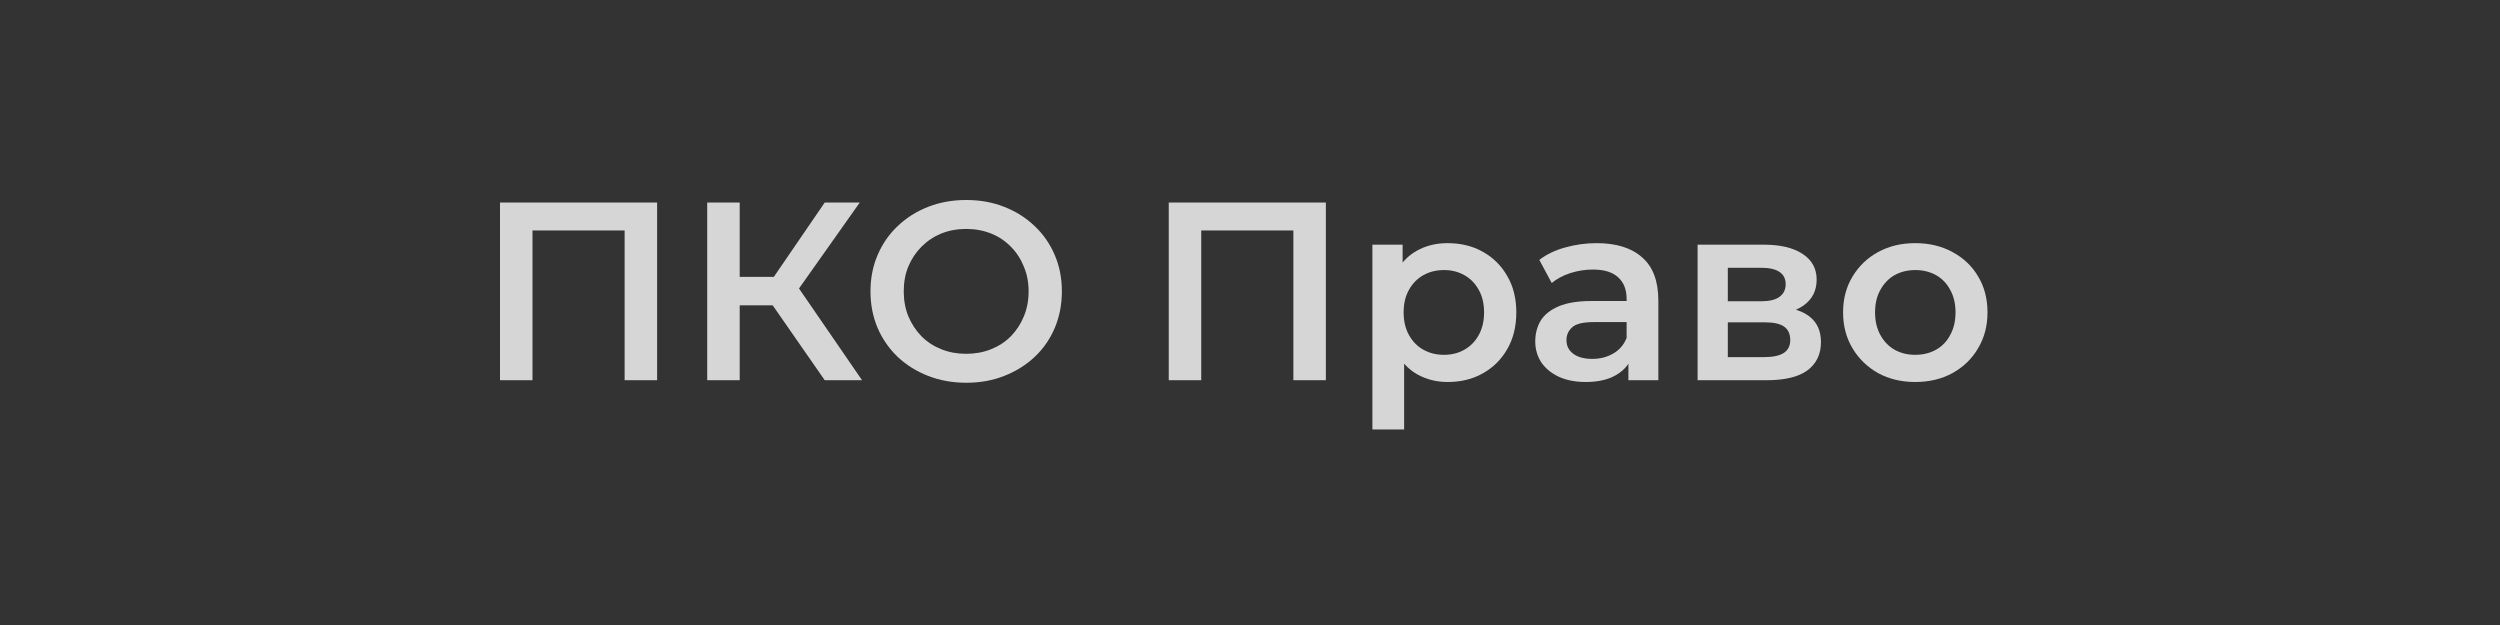 <svg width="200" height="50" viewBox="0 0 200 50" fill="none" xmlns="http://www.w3.org/2000/svg">
<rect x="0" y="0" width="200" height="50" fill="#333333" stroke="none"/>
<path opacity="0.8" d="M153.213 30.559C152.103 30.559 151.115 30.322 150.248 29.848C149.382 29.361 148.698 28.698 148.198 27.858C147.697 27.019 147.446 26.065 147.446 24.995C147.446 23.912 147.697 22.958 148.198 22.132C148.698 21.293 149.382 20.636 150.248 20.163C151.115 19.689 152.103 19.452 153.213 19.452C154.337 19.452 155.332 19.689 156.198 20.163C157.078 20.636 157.761 21.286 158.249 22.112C158.75 22.938 159 23.899 159 24.995C159 26.065 158.75 27.019 158.249 27.858C157.761 28.698 157.078 29.361 156.198 29.848C155.332 30.322 154.337 30.559 153.213 30.559ZM153.213 28.386C153.836 28.386 154.391 28.251 154.878 27.98C155.365 27.709 155.744 27.317 156.015 26.802C156.299 26.288 156.442 25.686 156.442 24.995C156.442 24.291 156.299 23.689 156.015 23.188C155.744 22.674 155.365 22.281 154.878 22.01C154.391 21.74 153.842 21.604 153.233 21.604C152.611 21.604 152.056 21.74 151.568 22.01C151.094 22.281 150.715 22.674 150.431 23.188C150.147 23.689 150.005 24.291 150.005 24.995C150.005 25.686 150.147 26.288 150.431 26.802C150.715 27.317 151.094 27.709 151.568 27.98C152.056 28.251 152.604 28.386 153.213 28.386Z" fill="white"/>
<path opacity="0.8" d="M135.808 30.417V19.574H141.108C142.421 19.574 143.45 19.817 144.195 20.305C144.953 20.792 145.332 21.482 145.332 22.376C145.332 23.256 144.98 23.946 144.276 24.447C143.572 24.934 142.638 25.178 141.474 25.178L141.778 24.549C143.091 24.549 144.066 24.792 144.702 25.279C145.352 25.753 145.677 26.451 145.677 27.371C145.677 28.332 145.318 29.083 144.601 29.625C143.883 30.153 142.793 30.417 141.332 30.417H135.808ZM138.225 28.569H141.128C141.819 28.569 142.34 28.461 142.692 28.244C143.044 28.014 143.22 27.669 143.22 27.209C143.22 26.721 143.057 26.363 142.733 26.132C142.408 25.902 141.9 25.787 141.21 25.787H138.225V28.569ZM138.225 24.102H140.885C141.535 24.102 142.022 23.987 142.347 23.757C142.685 23.513 142.854 23.174 142.854 22.741C142.854 22.295 142.685 21.963 142.347 21.746C142.022 21.53 141.535 21.422 140.885 21.422H138.225V24.102Z" fill="white"/>
<path opacity="0.8" d="M130.272 30.417V28.224L130.13 27.757V23.919C130.13 23.174 129.906 22.599 129.459 22.193C129.013 21.773 128.336 21.564 127.429 21.564C126.82 21.564 126.217 21.658 125.622 21.848C125.04 22.037 124.546 22.301 124.139 22.64L123.145 20.792C123.727 20.345 124.417 20.014 125.216 19.797C126.028 19.567 126.867 19.452 127.734 19.452C129.304 19.452 130.515 19.831 131.368 20.589C132.235 21.334 132.668 22.491 132.668 24.061V30.417H130.272ZM126.86 30.559C126.048 30.559 125.337 30.424 124.728 30.153C124.119 29.869 123.645 29.483 123.307 28.995C122.982 28.494 122.82 27.933 122.82 27.31C122.82 26.701 122.962 26.153 123.246 25.665C123.544 25.178 124.024 24.792 124.688 24.508C125.351 24.224 126.231 24.081 127.327 24.081H130.475V25.767H127.51C126.644 25.767 126.062 25.909 125.764 26.193C125.466 26.464 125.317 26.802 125.317 27.209C125.317 27.669 125.5 28.034 125.865 28.305C126.231 28.576 126.739 28.711 127.388 28.711C128.011 28.711 128.566 28.569 129.053 28.285C129.554 28 129.913 27.581 130.13 27.026L130.556 28.549C130.312 29.185 129.872 29.679 129.236 30.031C128.613 30.383 127.822 30.559 126.86 30.559Z" fill="white"/>
<path opacity="0.8" d="M115.803 30.559C114.923 30.559 114.117 30.356 113.386 29.95C112.669 29.544 112.094 28.934 111.66 28.122C111.241 27.297 111.031 26.254 111.031 24.995C111.031 23.723 111.234 22.68 111.64 21.868C112.06 21.056 112.628 20.454 113.346 20.061C114.063 19.655 114.882 19.452 115.803 19.452C116.872 19.452 117.813 19.682 118.625 20.142C119.451 20.602 120.101 21.245 120.574 22.071C121.062 22.897 121.305 23.872 121.305 24.995C121.305 26.119 121.062 27.1 120.574 27.939C120.101 28.765 119.451 29.408 118.625 29.869C117.813 30.329 116.872 30.559 115.803 30.559ZM109.792 34.356V19.574H112.209V22.132L112.127 25.016L112.33 27.899V34.356H109.792ZM115.518 28.386C116.128 28.386 116.669 28.251 117.143 27.98C117.63 27.709 118.016 27.317 118.3 26.802C118.584 26.288 118.727 25.686 118.727 24.995C118.727 24.291 118.584 23.689 118.3 23.188C118.016 22.674 117.63 22.281 117.143 22.01C116.669 21.74 116.128 21.604 115.518 21.604C114.909 21.604 114.361 21.74 113.874 22.01C113.386 22.281 113.001 22.674 112.716 23.188C112.432 23.689 112.29 24.291 112.29 24.995C112.29 25.686 112.432 26.288 112.716 26.802C113.001 27.317 113.386 27.709 113.874 27.98C114.361 28.251 114.909 28.386 115.518 28.386Z" fill="white"/>
<path opacity="0.8" d="M93.5 30.417V16.203H106.069V30.417H103.47V17.787L104.079 18.437H95.49L96.099 17.787V30.417H93.5Z" fill="white"/>
<path opacity="0.8" d="M77.314 30.62C76.204 30.62 75.182 30.437 74.248 30.072C73.314 29.706 72.502 29.198 71.812 28.549C71.121 27.885 70.587 27.114 70.208 26.234C69.829 25.34 69.639 24.366 69.639 23.31C69.639 22.254 69.829 21.286 70.208 20.406C70.587 19.513 71.121 18.741 71.812 18.091C72.502 17.428 73.314 16.914 74.248 16.548C75.182 16.183 76.198 16 77.294 16C78.404 16 79.419 16.183 80.34 16.548C81.274 16.914 82.086 17.428 82.777 18.091C83.467 18.741 84.002 19.513 84.381 20.406C84.76 21.286 84.949 22.254 84.949 23.31C84.949 24.366 84.76 25.34 84.381 26.234C84.002 27.127 83.467 27.899 82.777 28.549C82.086 29.198 81.274 29.706 80.34 30.072C79.419 30.437 78.411 30.62 77.314 30.62ZM77.294 28.305C78.012 28.305 78.675 28.183 79.284 27.939C79.893 27.696 80.421 27.351 80.868 26.904C81.315 26.444 81.66 25.916 81.903 25.32C82.161 24.711 82.289 24.041 82.289 23.31C82.289 22.579 82.161 21.916 81.903 21.32C81.66 20.711 81.315 20.183 80.868 19.736C80.421 19.276 79.893 18.924 79.284 18.68C78.675 18.437 78.012 18.315 77.294 18.315C76.577 18.315 75.913 18.437 75.304 18.68C74.709 18.924 74.181 19.276 73.72 19.736C73.274 20.183 72.922 20.711 72.665 21.32C72.421 21.916 72.299 22.579 72.299 23.31C72.299 24.027 72.421 24.691 72.665 25.3C72.922 25.909 73.274 26.444 73.72 26.904C74.167 27.351 74.695 27.696 75.304 27.939C75.913 28.183 76.577 28.305 77.294 28.305Z" fill="white"/>
<path opacity="0.8" d="M65.978 30.417L61.166 23.493L63.298 22.173L68.963 30.417H65.978ZM56.577 30.417V16.203H59.176V30.417H56.577ZM58.384 24.427V22.152H63.176V24.427H58.384ZM63.542 23.614L61.125 23.29L65.978 16.203H68.78L63.542 23.614Z" fill="white"/>
<path opacity="0.8" d="M40 30.417V16.203H52.569V30.417H49.97V17.787L50.579 18.437H41.99L42.599 17.787V30.417H40Z" fill="white"/>
</svg>
